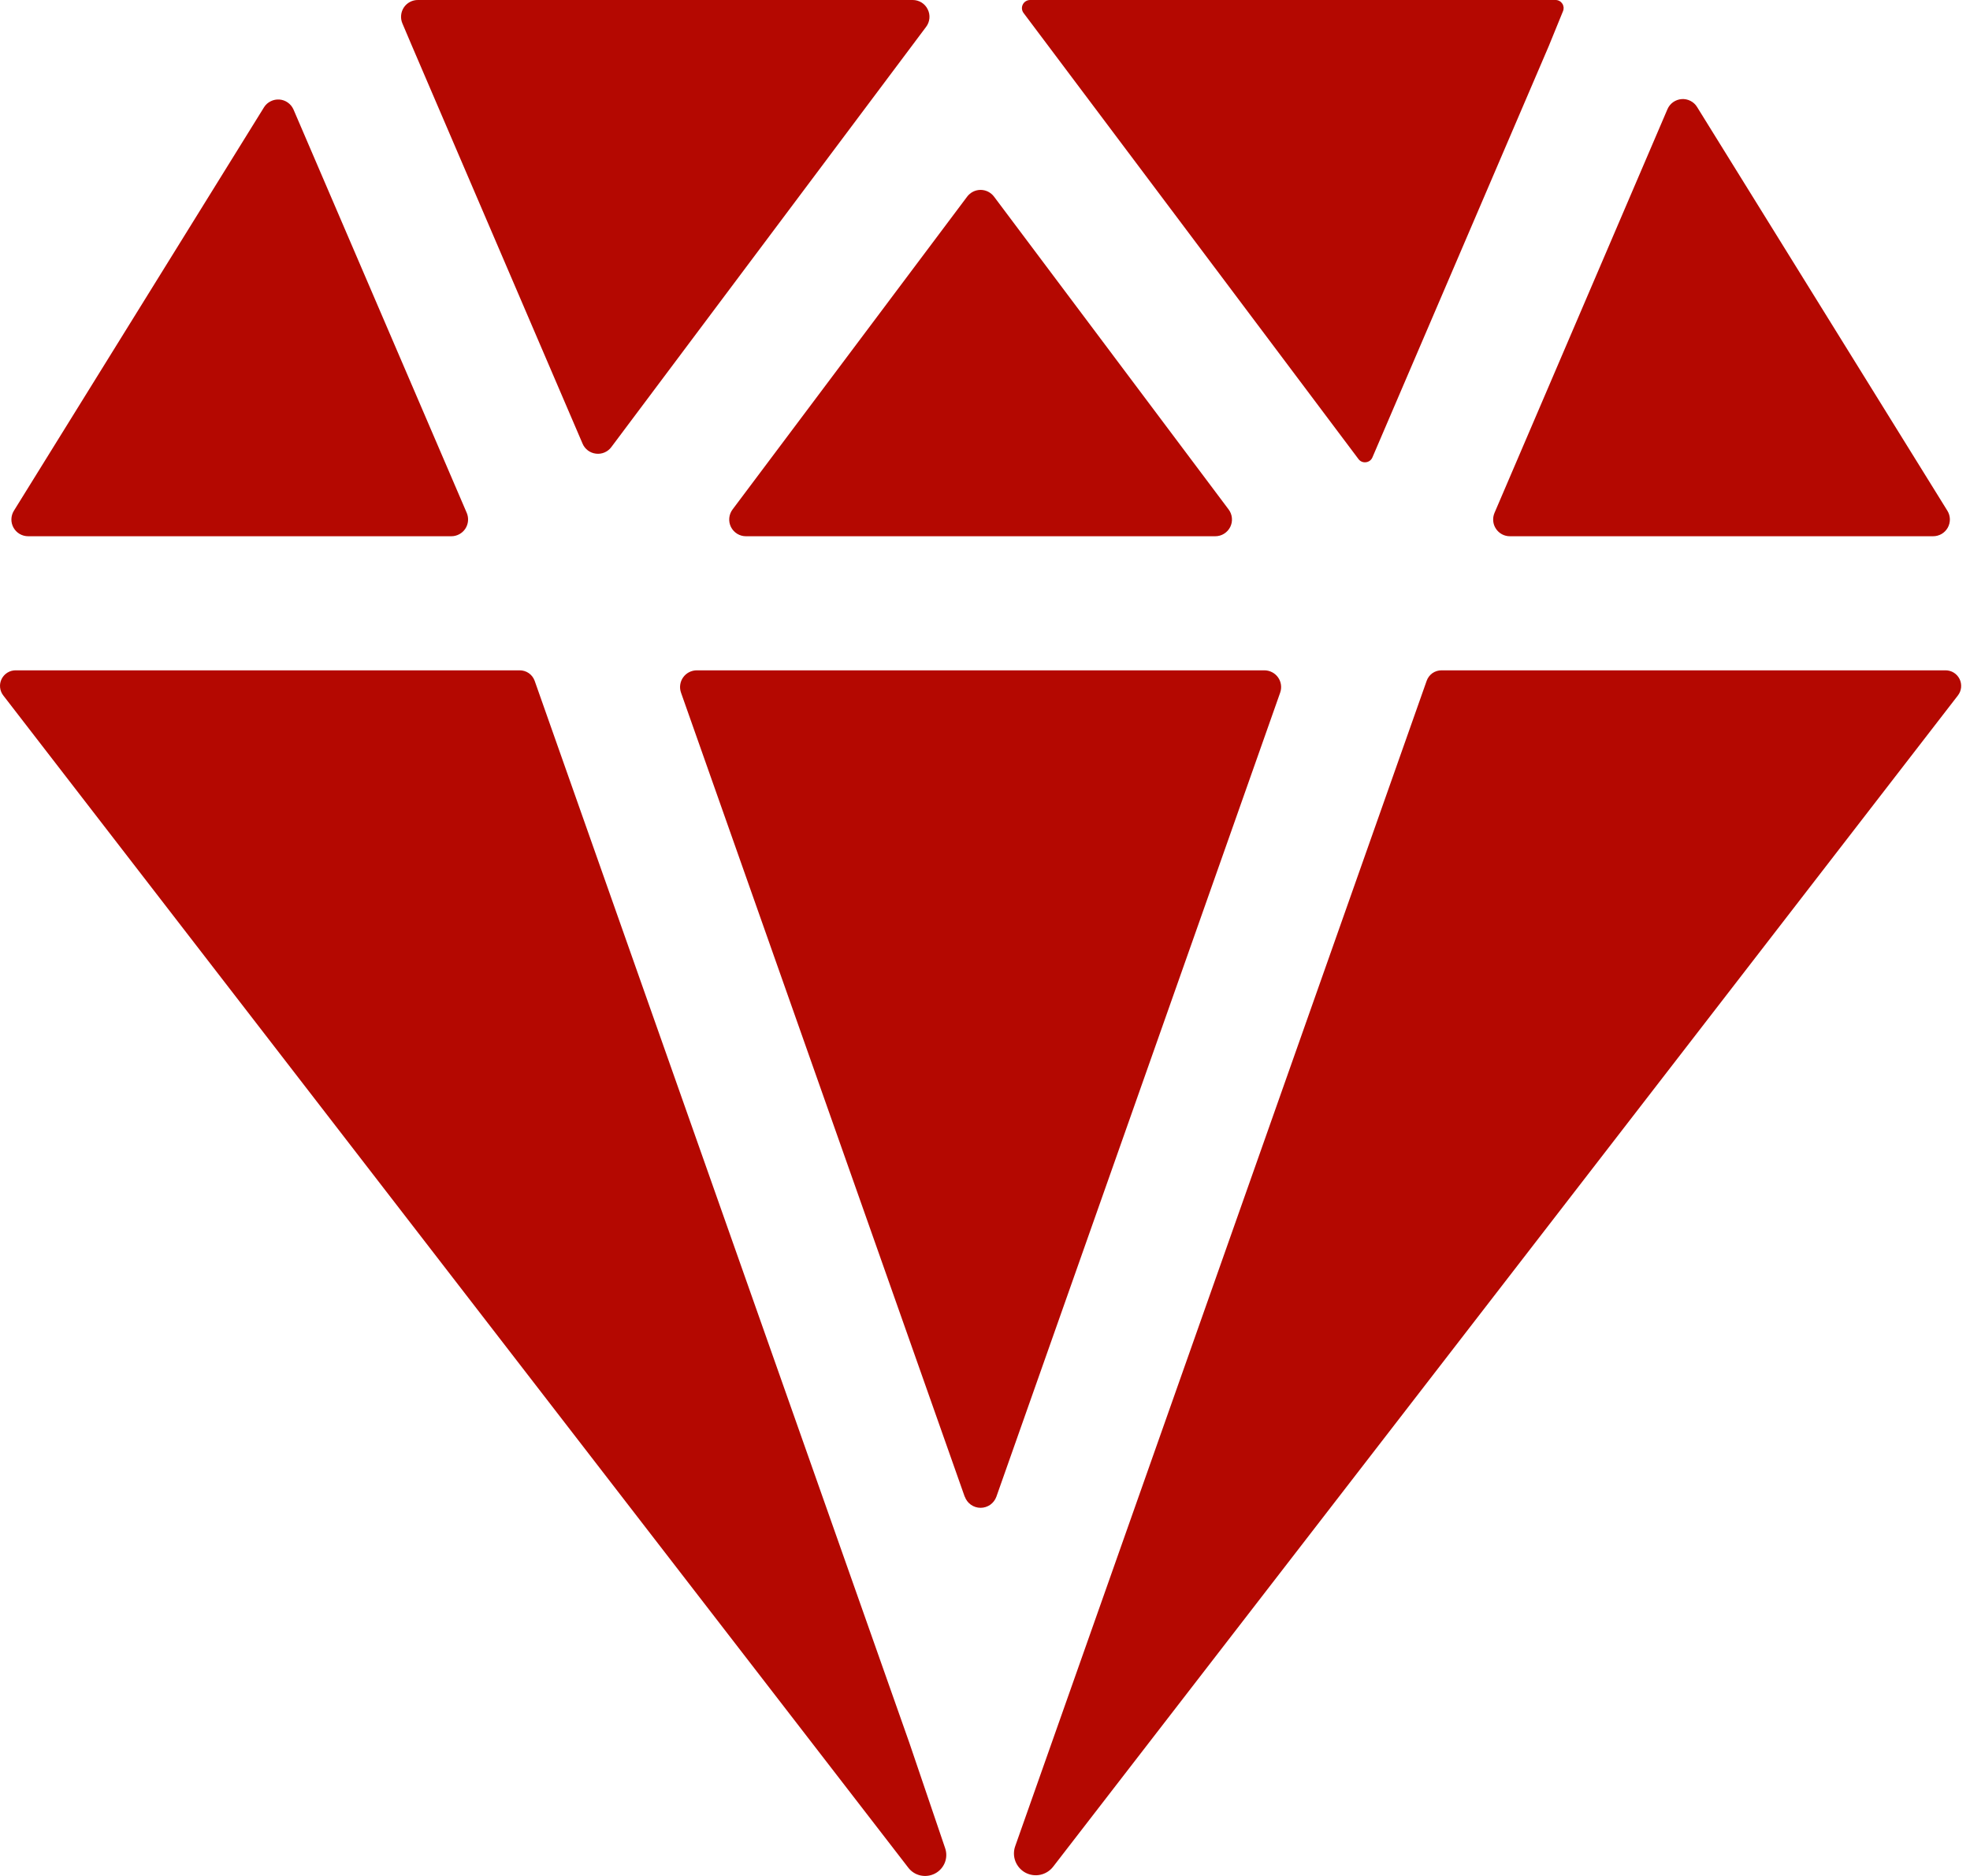 <svg width="42" height="40" viewBox="0 0 42 40" fill="none" xmlns="http://www.w3.org/2000/svg">
<path d="M8.911 1.51355e-05C8.851 -0.001 8.793 0.014 8.741 0.041C8.688 0.069 8.643 0.109 8.61 0.159C8.578 0.208 8.557 0.265 8.552 0.324C8.546 0.383 8.555 0.442 8.578 0.497L8.784 0.982L12.42 9.459C12.444 9.517 12.484 9.567 12.534 9.605C12.584 9.642 12.643 9.666 12.706 9.673C12.768 9.681 12.831 9.672 12.889 9.647C12.947 9.622 12.997 9.583 13.034 9.532L19.745 0.572C19.785 0.519 19.809 0.456 19.815 0.389C19.821 0.323 19.808 0.257 19.778 0.198C19.749 0.138 19.703 0.088 19.647 0.053C19.59 0.018 19.525 1.51355e-05 19.459 1.51355e-05H8.911ZM35.55 2.328L31.862 10.937C31.839 10.991 31.83 11.05 31.835 11.109C31.84 11.168 31.86 11.225 31.893 11.274C31.925 11.323 31.97 11.364 32.022 11.392C32.074 11.42 32.132 11.434 32.191 11.434H41.213C41.277 11.434 41.34 11.417 41.395 11.385C41.45 11.353 41.495 11.306 41.526 11.251C41.557 11.195 41.572 11.132 41.571 11.068C41.569 11.005 41.551 10.943 41.517 10.889L36.181 2.281C36.147 2.225 36.098 2.18 36.04 2.151C35.982 2.121 35.916 2.108 35.851 2.113C35.786 2.118 35.724 2.141 35.671 2.178C35.617 2.216 35.576 2.268 35.55 2.328ZM5.631 2.284L0.297 10.889C0.263 10.943 0.245 11.005 0.243 11.068C0.241 11.132 0.257 11.195 0.288 11.251C0.319 11.306 0.364 11.353 0.419 11.385C0.474 11.417 0.537 11.434 0.6 11.434H9.623C9.682 11.434 9.74 11.419 9.792 11.391C9.844 11.363 9.888 11.323 9.921 11.273C9.953 11.224 9.973 11.167 9.978 11.108C9.983 11.049 9.974 10.99 9.951 10.936L6.256 2.332C6.229 2.273 6.188 2.223 6.135 2.186C6.083 2.149 6.021 2.127 5.957 2.122C5.893 2.118 5.829 2.13 5.772 2.159C5.714 2.187 5.665 2.23 5.631 2.284ZM33.168 1.51355e-05H21.962C21.93 -0 21.898 0.009 21.87 0.026C21.843 0.042 21.82 0.067 21.806 0.096C21.791 0.125 21.785 0.157 21.788 0.189C21.791 0.221 21.803 0.252 21.823 0.278L28.962 9.788C28.98 9.812 29.004 9.832 29.032 9.844C29.06 9.856 29.091 9.86 29.121 9.856C29.151 9.853 29.18 9.841 29.205 9.823C29.229 9.805 29.248 9.78 29.26 9.752L33.019 0.983L33.323 0.238C33.334 0.212 33.338 0.184 33.336 0.157C33.333 0.129 33.324 0.102 33.309 0.079C33.294 0.056 33.274 0.036 33.25 0.023C33.226 0.009 33.199 0.001 33.171 1.51355e-05H33.168ZM19.387 37.161L11.399 14.517C11.375 14.451 11.332 14.394 11.275 14.354C11.218 14.314 11.149 14.293 11.08 14.293H0.333C0.271 14.293 0.21 14.31 0.157 14.343C0.104 14.376 0.062 14.423 0.034 14.479C0.007 14.534 -0.005 14.597 0.002 14.659C0.008 14.721 0.032 14.78 0.07 14.829L19.365 39.824C19.43 39.909 19.523 39.968 19.628 39.99C19.733 40.012 19.842 39.997 19.936 39.947C20.031 39.897 20.104 39.815 20.144 39.715C20.183 39.615 20.185 39.505 20.149 39.404L19.387 37.161ZM41.479 14.293H30.732C30.663 14.293 30.595 14.314 30.538 14.354C30.482 14.395 30.439 14.451 30.416 14.517L21.644 39.365C21.607 39.469 21.608 39.583 21.648 39.687C21.688 39.79 21.763 39.876 21.86 39.929C21.957 39.981 22.07 39.998 22.178 39.975C22.286 39.952 22.383 39.892 22.451 39.805L41.742 14.829C41.78 14.78 41.804 14.721 41.81 14.659C41.816 14.597 41.805 14.534 41.778 14.479C41.75 14.423 41.708 14.376 41.655 14.343C41.602 14.31 41.541 14.293 41.479 14.293ZM21.192 4.192L26.194 10.863C26.234 10.916 26.258 10.979 26.264 11.045C26.27 11.111 26.258 11.177 26.228 11.237C26.198 11.296 26.153 11.346 26.096 11.381C26.04 11.416 25.975 11.434 25.909 11.434H15.903C15.837 11.434 15.772 11.416 15.716 11.381C15.659 11.346 15.614 11.296 15.584 11.237C15.554 11.177 15.542 11.111 15.548 11.045C15.554 10.979 15.578 10.916 15.618 10.863L20.62 4.192C20.653 4.148 20.697 4.112 20.746 4.087C20.796 4.062 20.851 4.049 20.906 4.049C20.961 4.049 21.016 4.062 21.066 4.087C21.115 4.112 21.159 4.148 21.192 4.192ZM20.567 31.912L14.519 14.769C14.5 14.715 14.494 14.657 14.502 14.601C14.51 14.544 14.531 14.49 14.564 14.444C14.597 14.397 14.641 14.359 14.691 14.333C14.742 14.307 14.799 14.293 14.856 14.293H26.956C27.013 14.293 27.07 14.307 27.12 14.333C27.171 14.359 27.215 14.397 27.248 14.444C27.281 14.49 27.302 14.544 27.31 14.601C27.318 14.657 27.312 14.715 27.293 14.769L21.243 31.912C21.218 31.982 21.172 32.042 21.112 32.085C21.052 32.127 20.98 32.15 20.906 32.15C20.832 32.15 20.76 32.127 20.7 32.085C20.64 32.042 20.594 31.982 20.569 31.912H20.567Z" fill="#B40801"/>
</svg>
